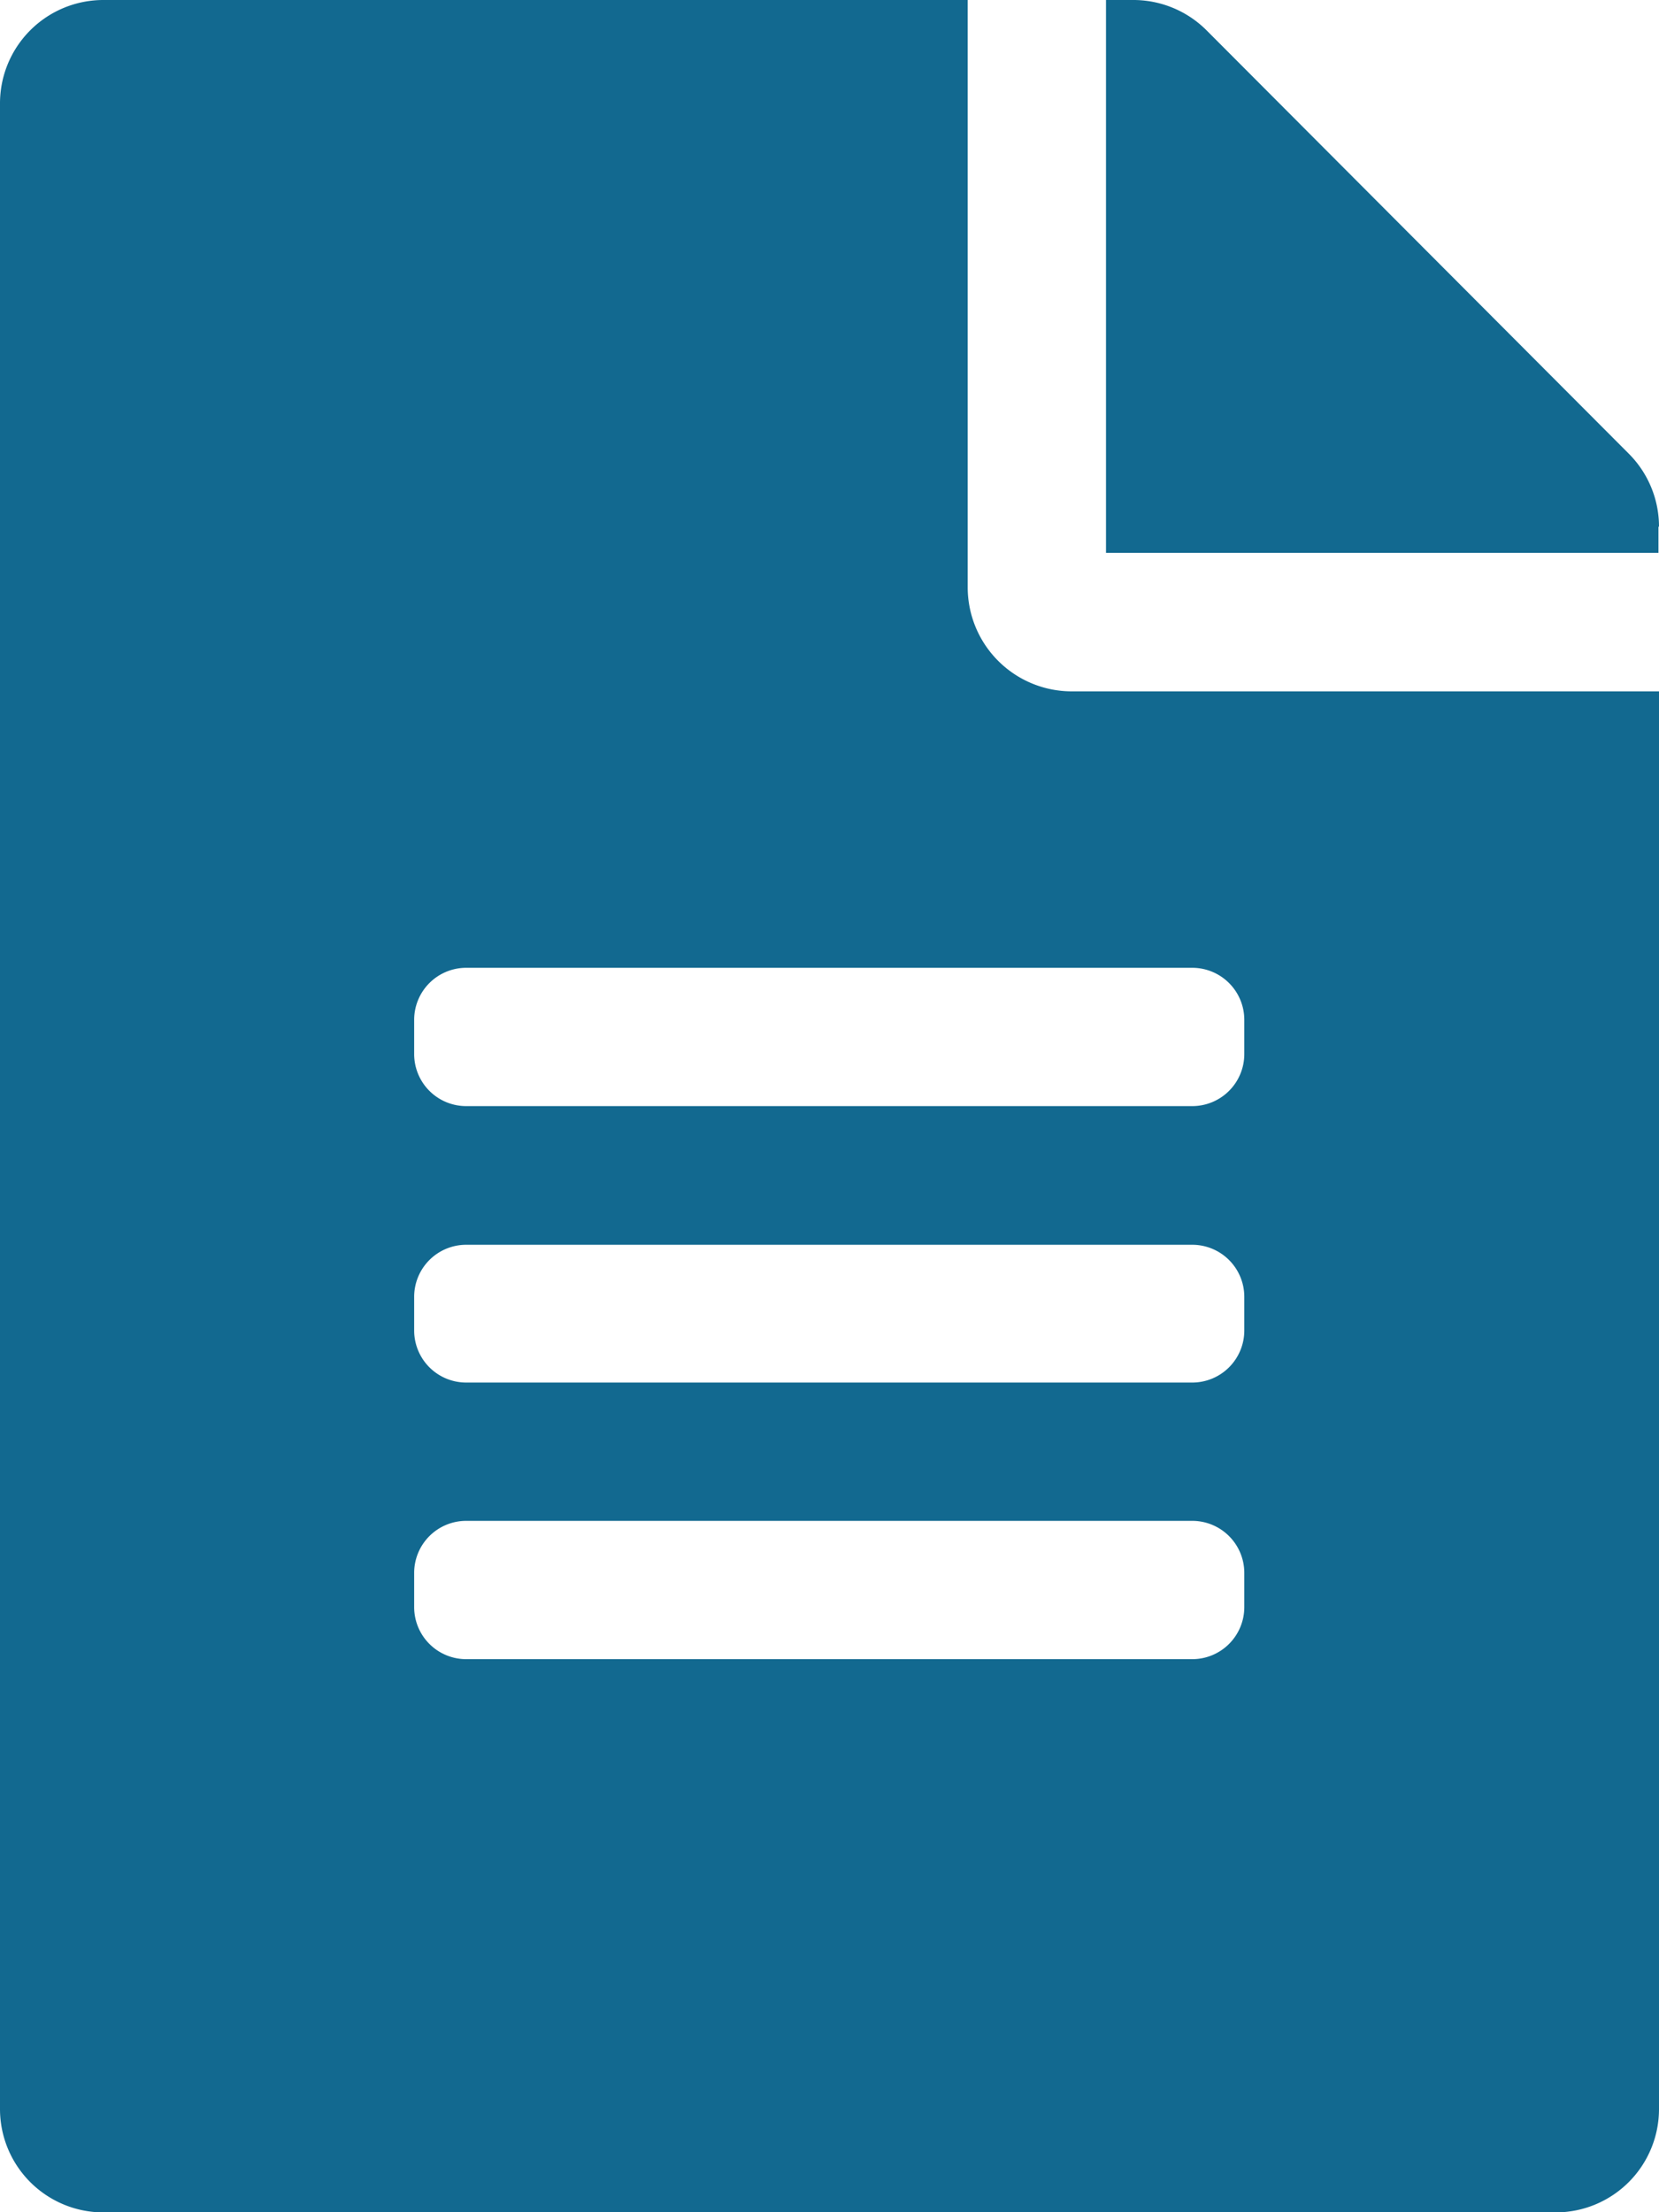 <svg xmlns="http://www.w3.org/2000/svg" width="9.213" height="12.284" viewBox="0 0 9.213 12.284">
  <path fill="#126990" id="Icon_awesome-file-alt" data-name="Icon awesome-file-alt" d="M5.374,3.263V0H.576A.574.574,0,0,0,0,.576V11.709a.574.574,0,0,0,.576.576H8.637a.574.574,0,0,0,.576-.576V3.839H5.95A.578.578,0,0,1,5.374,3.263ZM6.91,8.925a.289.289,0,0,1-.288.288H2.591A.289.289,0,0,1,2.3,8.925V8.733a.289.289,0,0,1,.288-.288H6.622a.289.289,0,0,1,.288.288Zm0-1.536a.289.289,0,0,1-.288.288H2.591A.289.289,0,0,1,2.3,7.39V7.2a.289.289,0,0,1,.288-.288H6.622A.289.289,0,0,1,6.91,7.2Zm0-1.727v.192a.289.289,0,0,1-.288.288H2.591A.289.289,0,0,1,2.3,5.854V5.662a.289.289,0,0,1,.288-.288H6.622A.289.289,0,0,1,6.91,5.662Zm2.3-2.738v.146H6.142V0h.146A.575.575,0,0,1,6.7.168L9.045,2.519A.574.574,0,0,1,9.213,2.925Z"/>
</svg>
